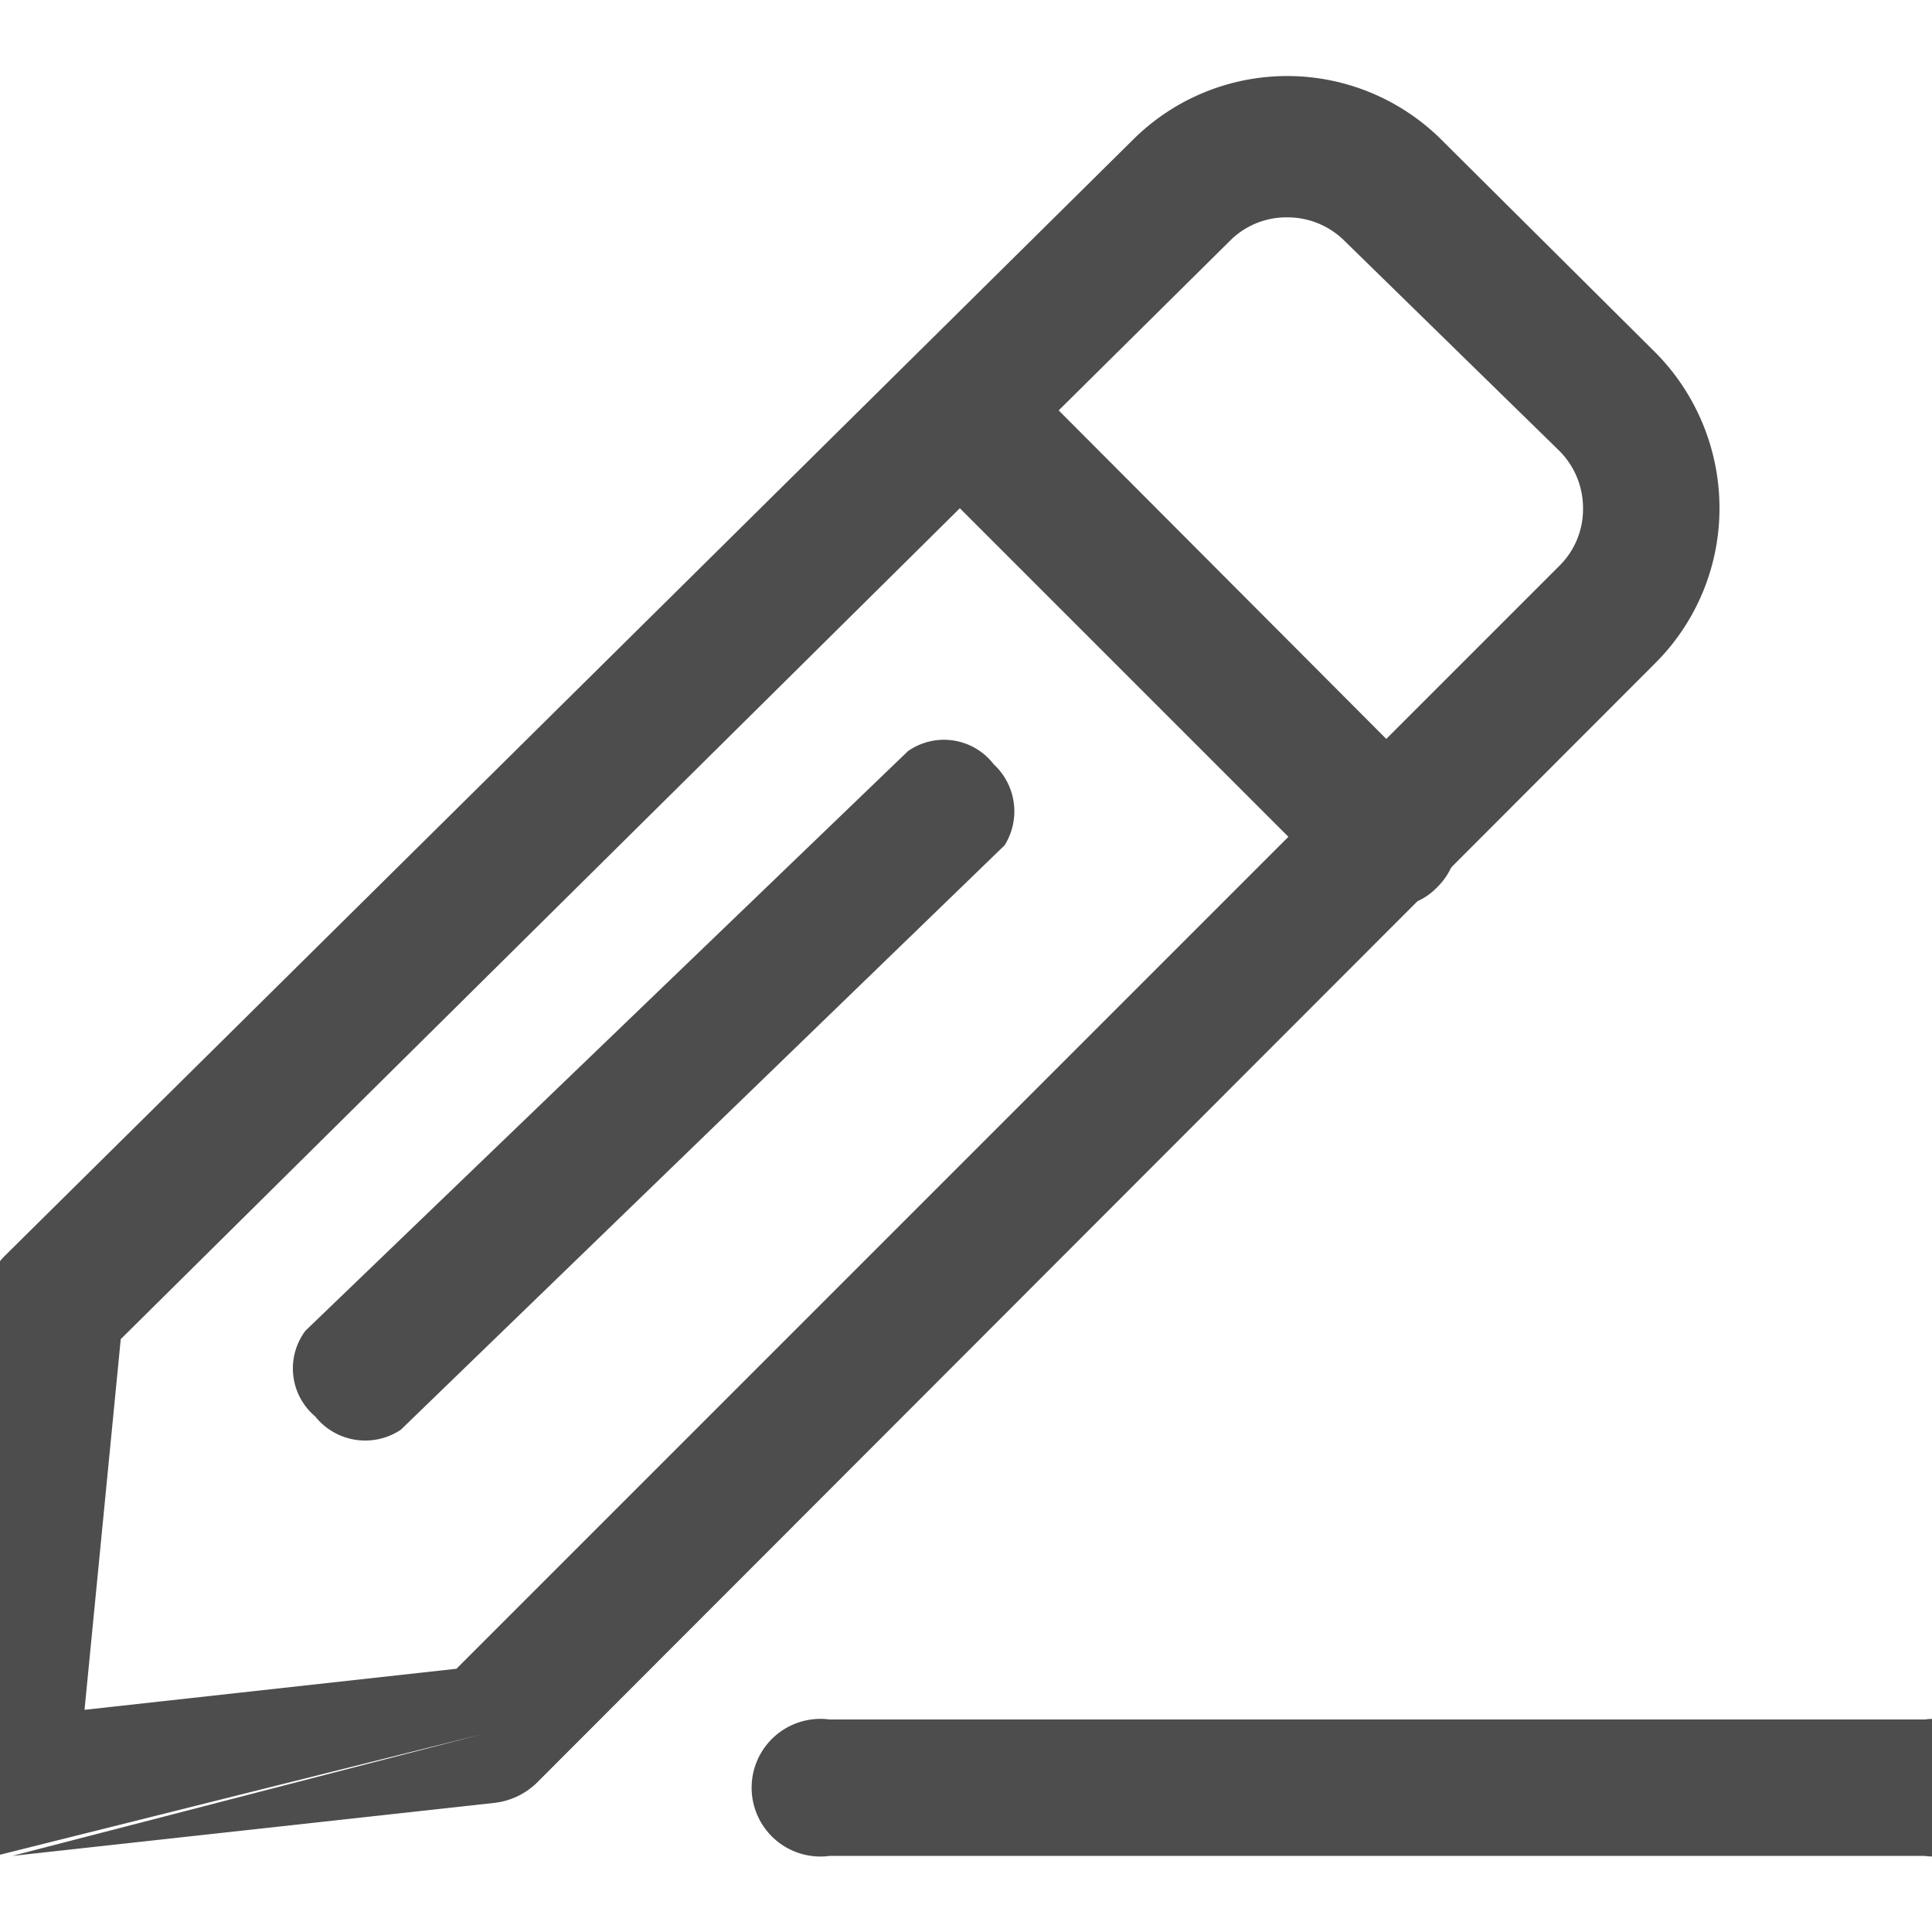 <svg id="圖層_1" data-name="圖層 1" xmlns="http://www.w3.org/2000/svg" xmlns:xlink="http://www.w3.org/1999/xlink" viewBox="0 0 16 16"><defs><style>.cls-1{fill:none;}.cls-2{clip-path:url(#clip-path);}.cls-3{fill:#4d4d4d;}</style><clipPath id="clip-path"><rect class="cls-1" width="16" height="16"/></clipPath></defs><title>header_pencil</title><g class="cls-2"><path class="cls-3" d="M11.49,7.51a.5.5,0,0,1-.4-.16L7.56,3.82A.57.57,0,0,1,8.37,3L11.9,6.54a.58.58,0,0,1,.17.41.56.56,0,0,1-.17.4A.53.53,0,0,1,11.49,7.51Z"/><path class="cls-3" d="M1,11.09.7,14.16l3.08-.34,9.13-9.13a.66.66,0,0,0,.2-.48.67.67,0,0,0-.2-.48L11.14,2a.67.67,0,0,0-.48-.2.66.66,0,0,0-.48.2Zm3,3.27-4,1a.56.56,0,0,1-.42-.18.58.58,0,0,1-.14-.45l.43-4a.62.62,0,0,1,.17-.33L9.38,1.16a1.81,1.81,0,0,1,2.56,0l1.77,1.76a1.83,1.83,0,0,1,.53,1.29,1.81,1.81,0,0,1-.53,1.28L4.44,14.77a.6.6,0,0,1-.34.16l-4,.44Z"/><path class="cls-3" d="M15.94,15.37H6.87a.57.57,0,1,1,0-1.13h9.07a.57.57,0,1,1,0,1.13Z"/><path class="cls-3" d="M8.32,7l-5,4.84a.53.53,0,0,1-.71-.11.52.52,0,0,1-.08-.71L7.52,6.22a.52.52,0,0,1,.71.11A.53.53,0,0,1,8.32,7Z"/></g></svg>